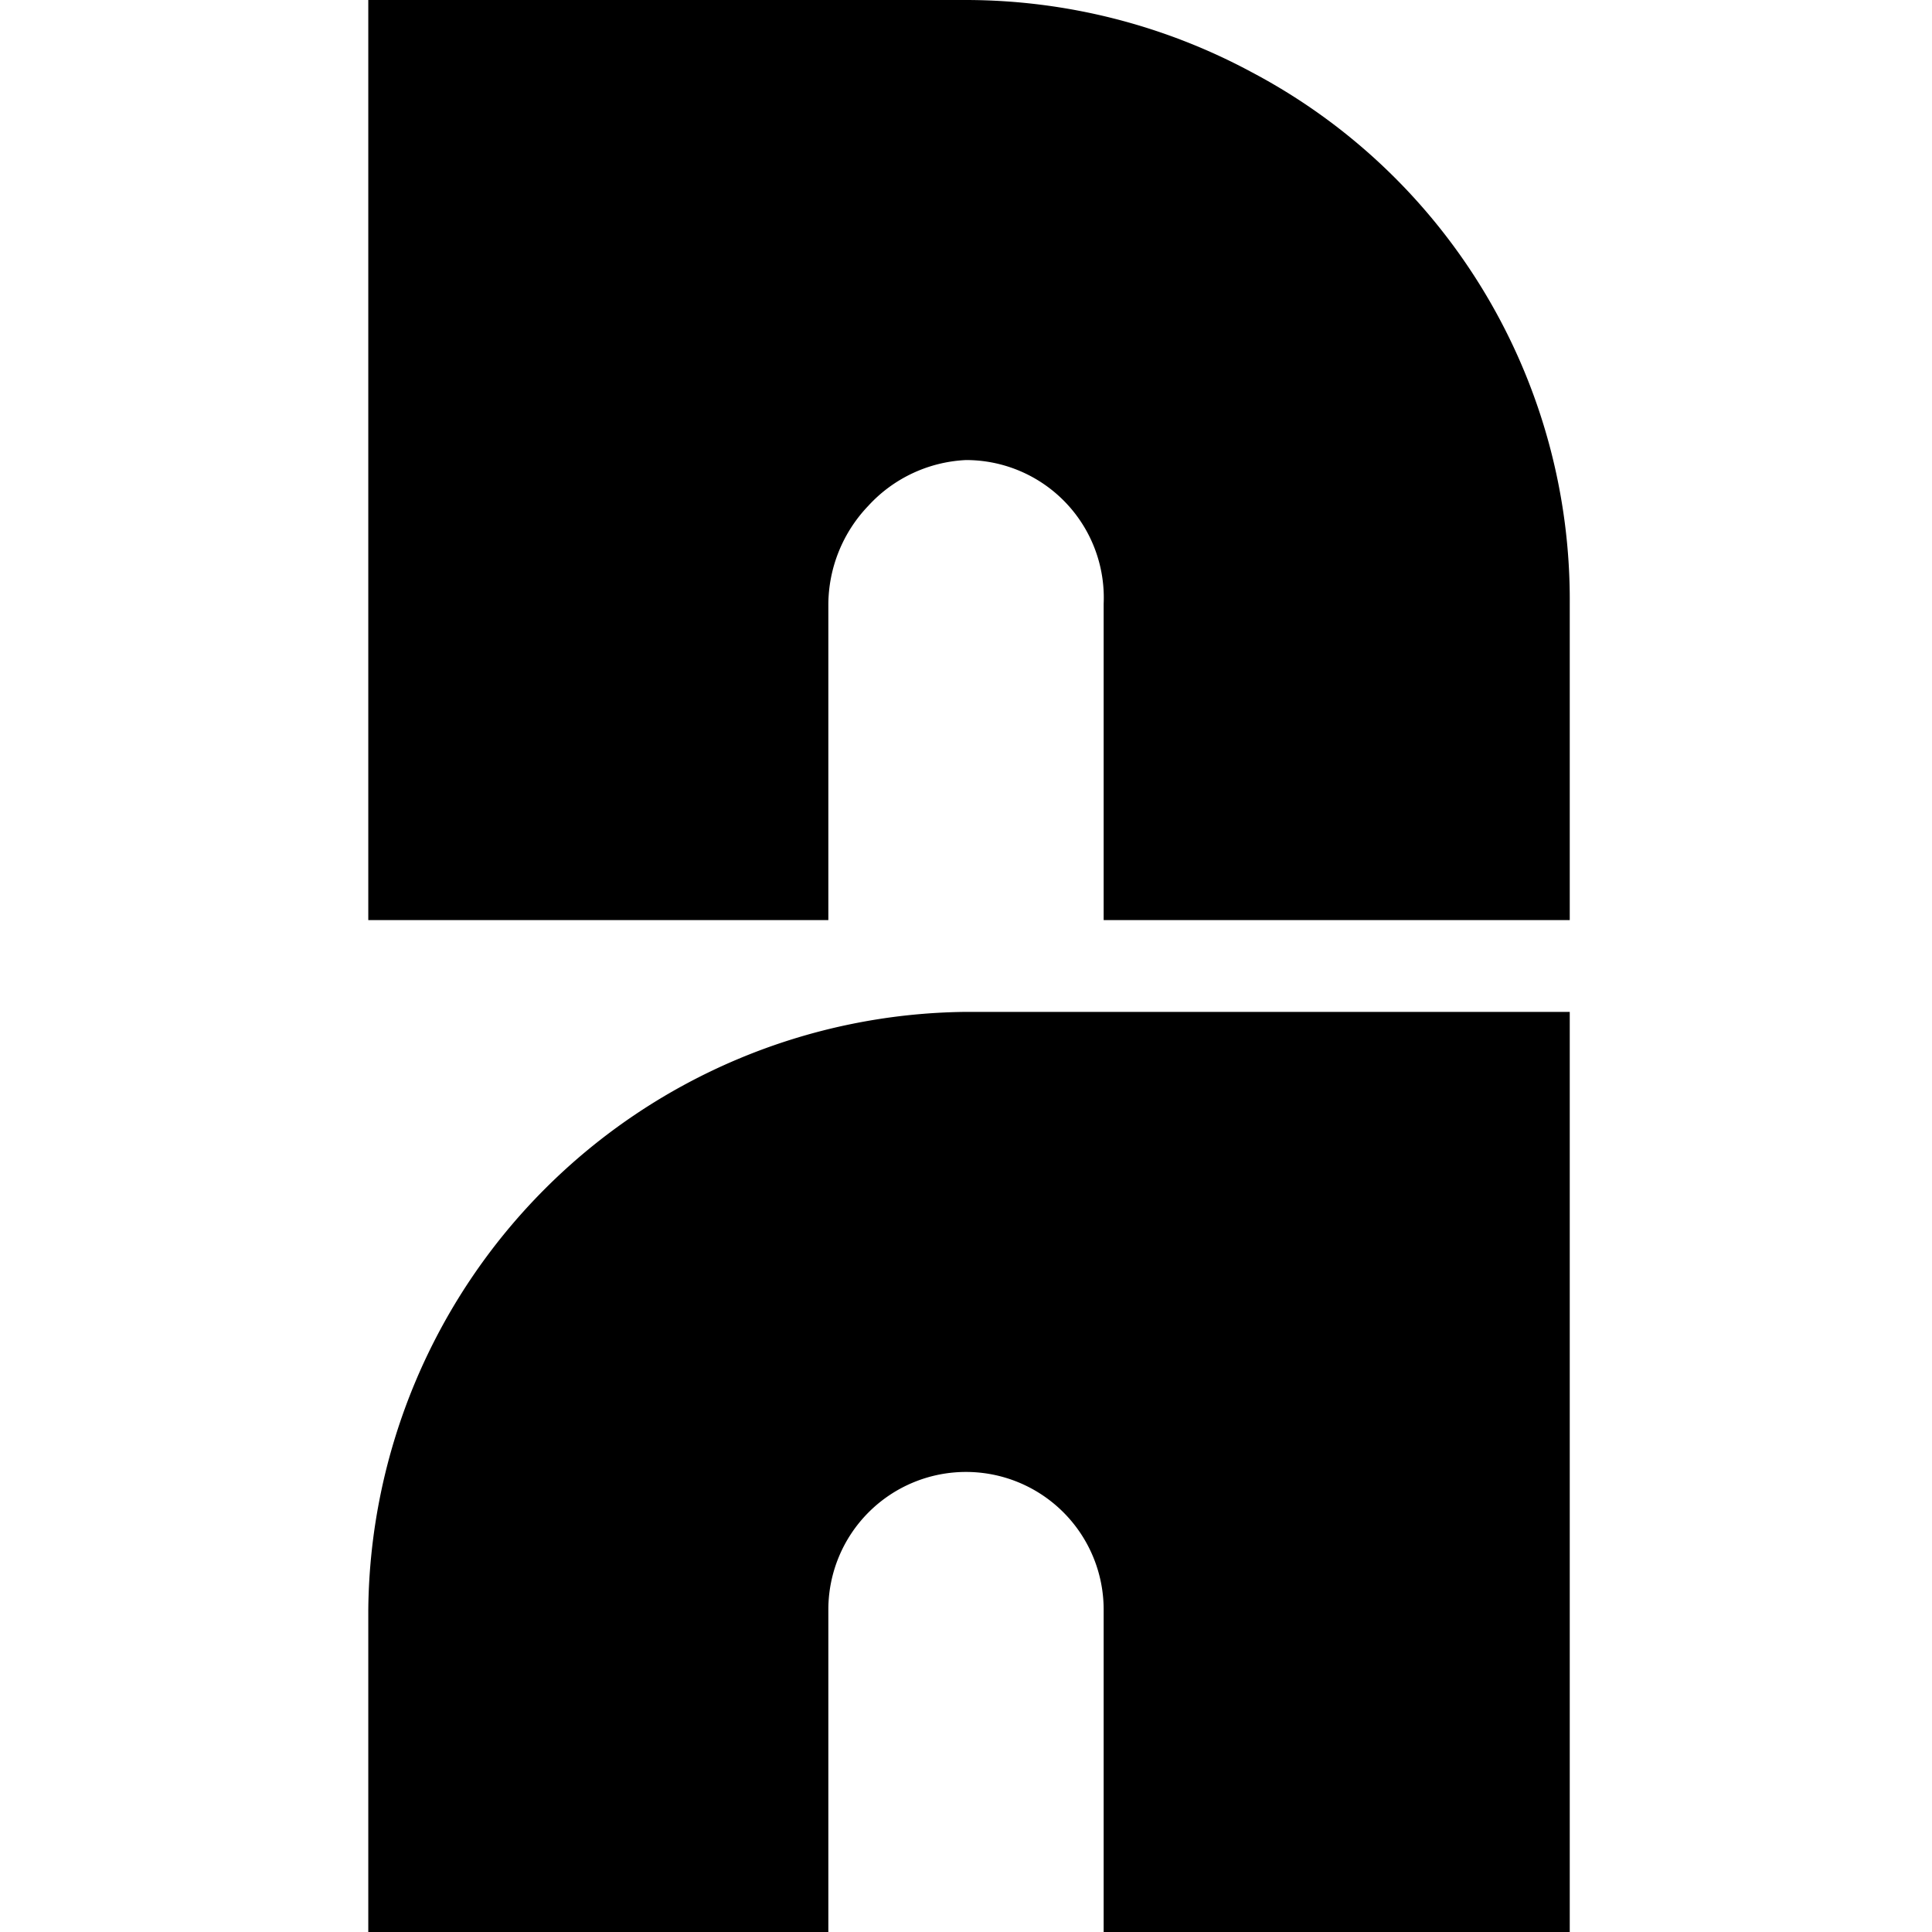 <?xml version="1.0" encoding="UTF-8"?>
<svg data-bbox="0 0 16 16" viewBox="0 0 16 16" xmlns="http://www.w3.org/2000/svg" data-type="ugc">
    <g>
        <g>
            <path d="M10.37.6A5 5 0 0 0 8 0H3.05v7.62h3.81V5a1.19 1.19 0 0 1 .33-.81A1.17 1.17 0 0 1 8 3.81 1.14 1.14 0 0 1 9.14 5v2.62H13V5A4.94 4.94 0 0 0 10.37.6Z"/>
            <path d="M8 8.38a5 5 0 0 0-4.95 4.95V16h3.81v-2.67a1.14 1.14 0 1 1 2.28 0V16H13V8.38Z"/>
            <path fill="none" d="M16 0v16H0V0h16z"/>
        </g>
    </g>
</svg>
